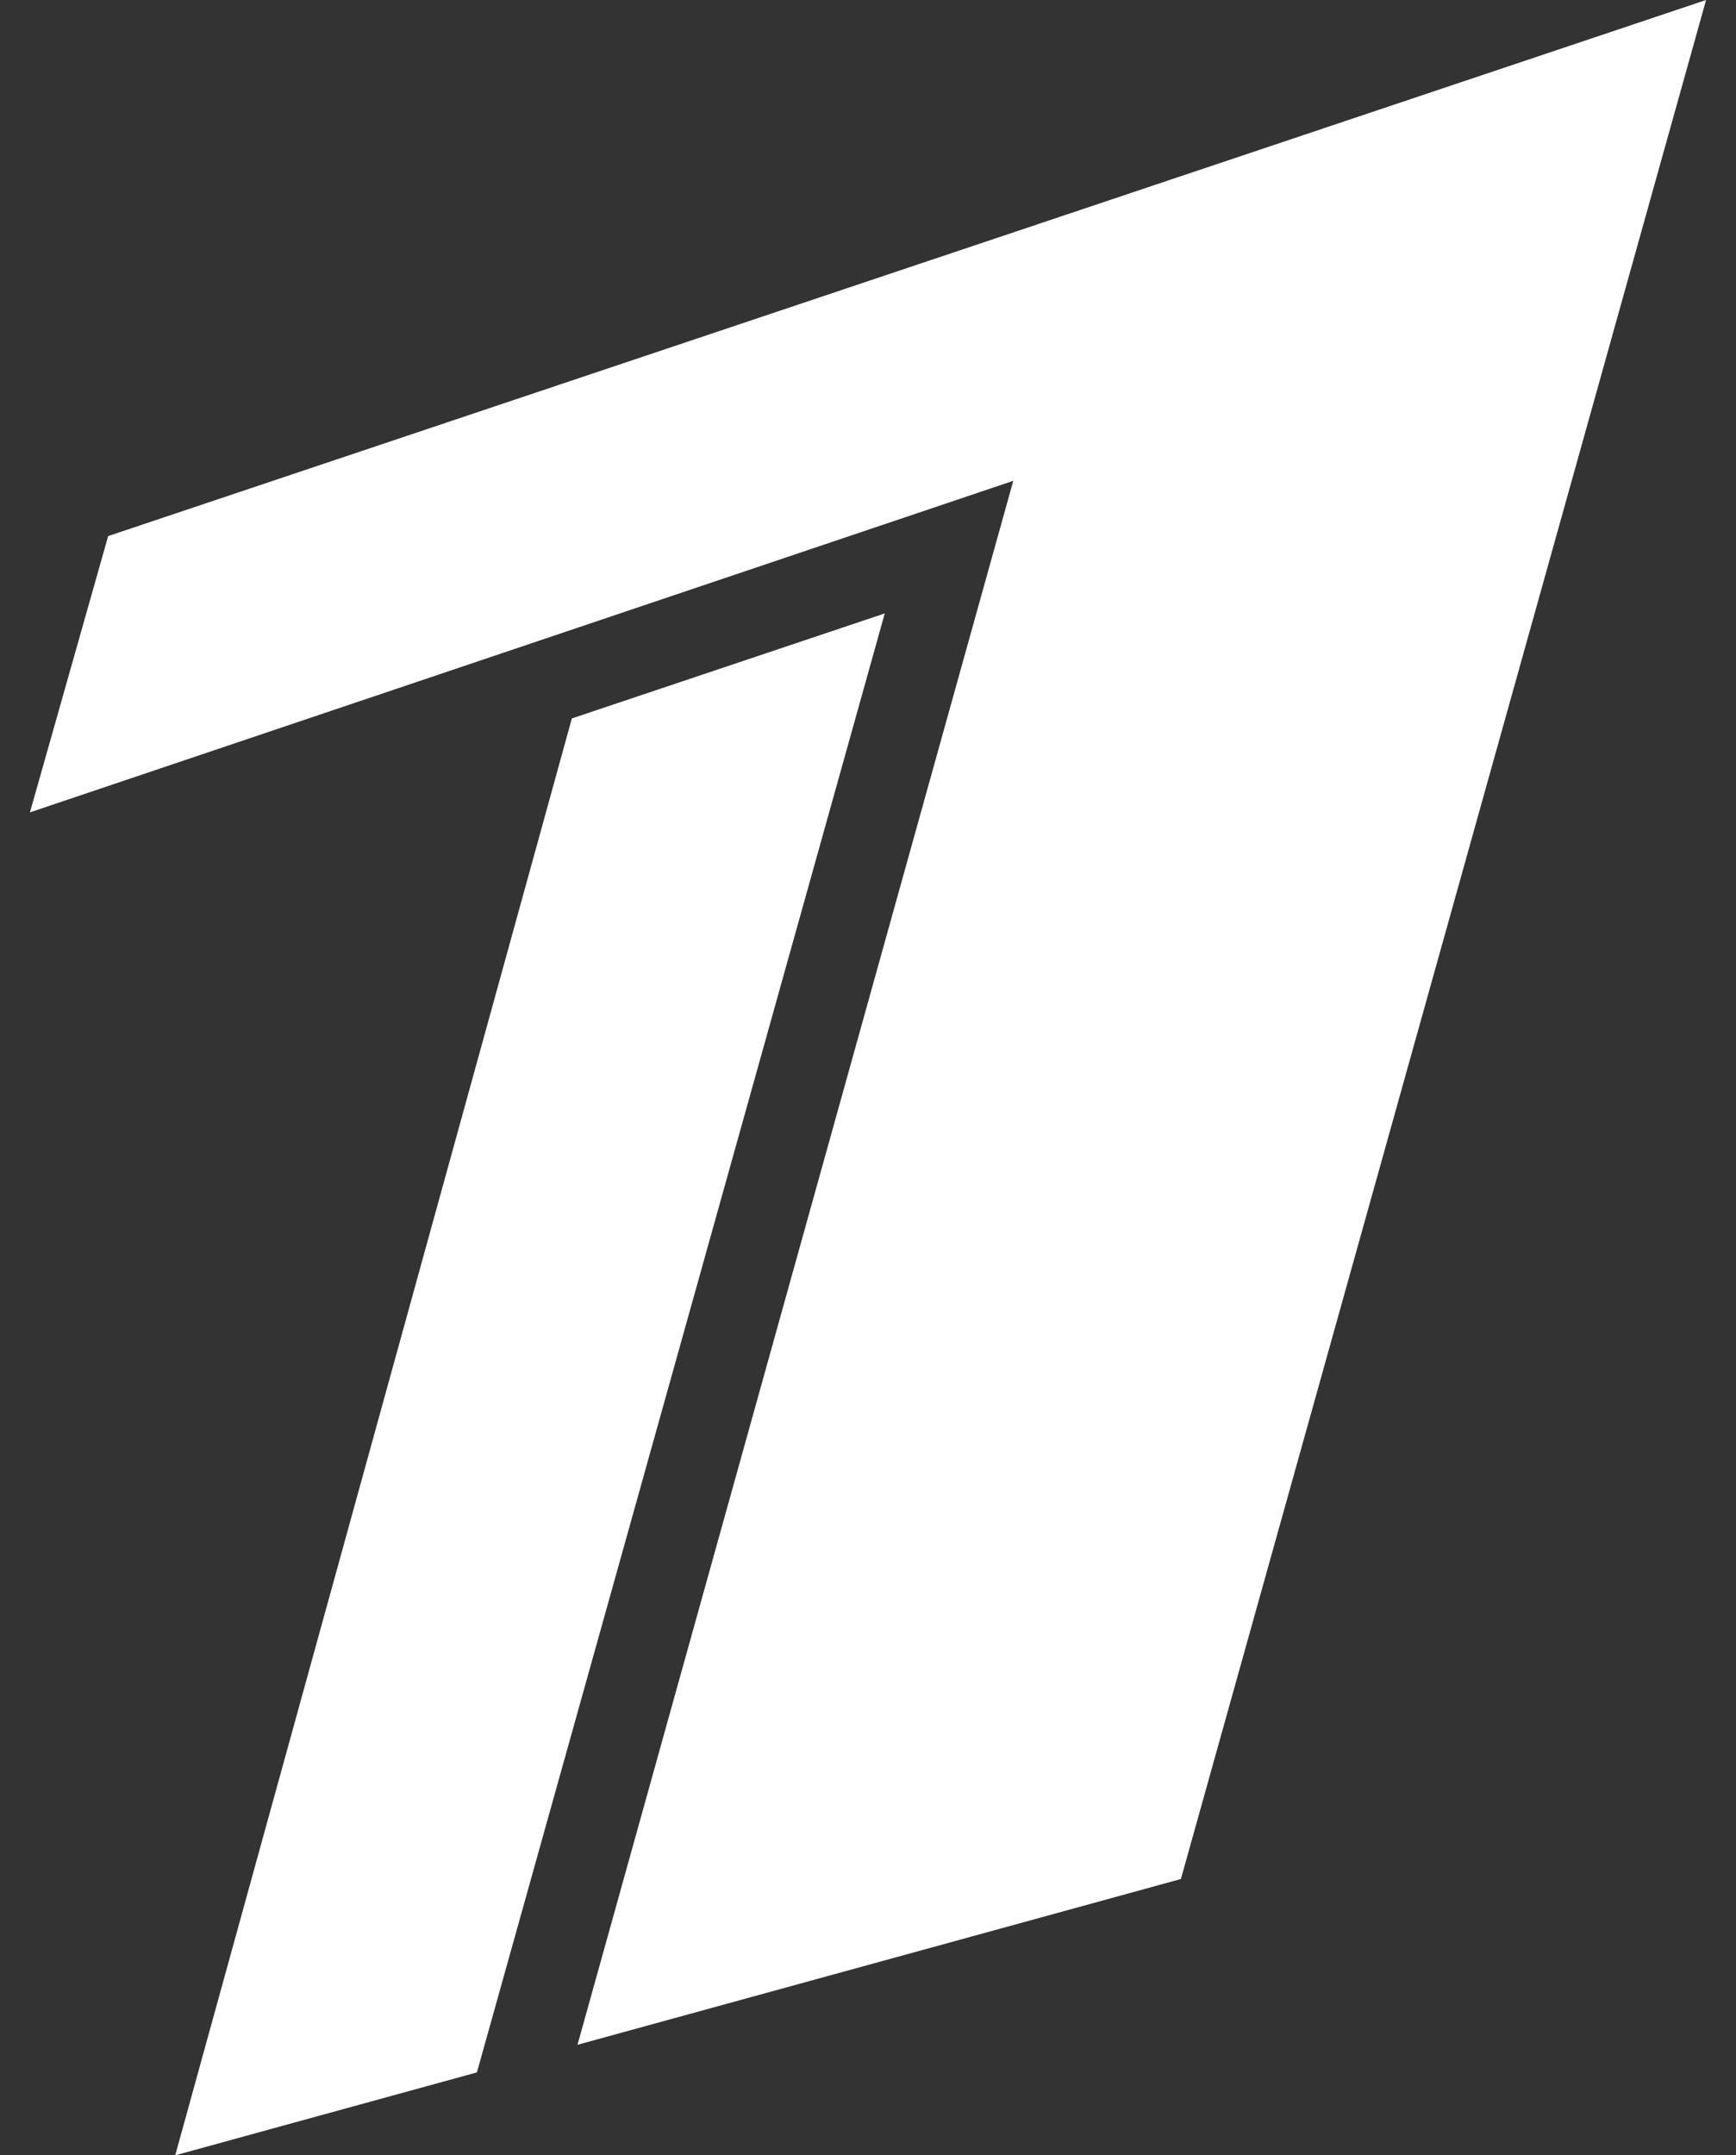 <svg width="29" height="36" viewBox="0 0 29 36" fill="none" xmlns="http://www.w3.org/2000/svg">
<rect x="0" y="0" width="29" height="36" fill="#333333" stroke="none"/>
<g clip-path="url(#clip0_2833_3510)">
<path fill-rule="evenodd" clip-rule="evenodd" d="M0.5 13.569L1.807 8.954L28.5 0L19.727 31.385L9.647 34.154L16.927 8.031L0.5 13.569ZM2.927 36L9.553 12L14.78 10.246L7.967 34.615L2.927 36Z" fill="white"/>
</g>
<defs>
<clipPath id="clip0_2833_3510">
<rect width="28" height="36" fill="white" transform="translate(0.5)"/>
</clipPath>
</defs>
</svg>
